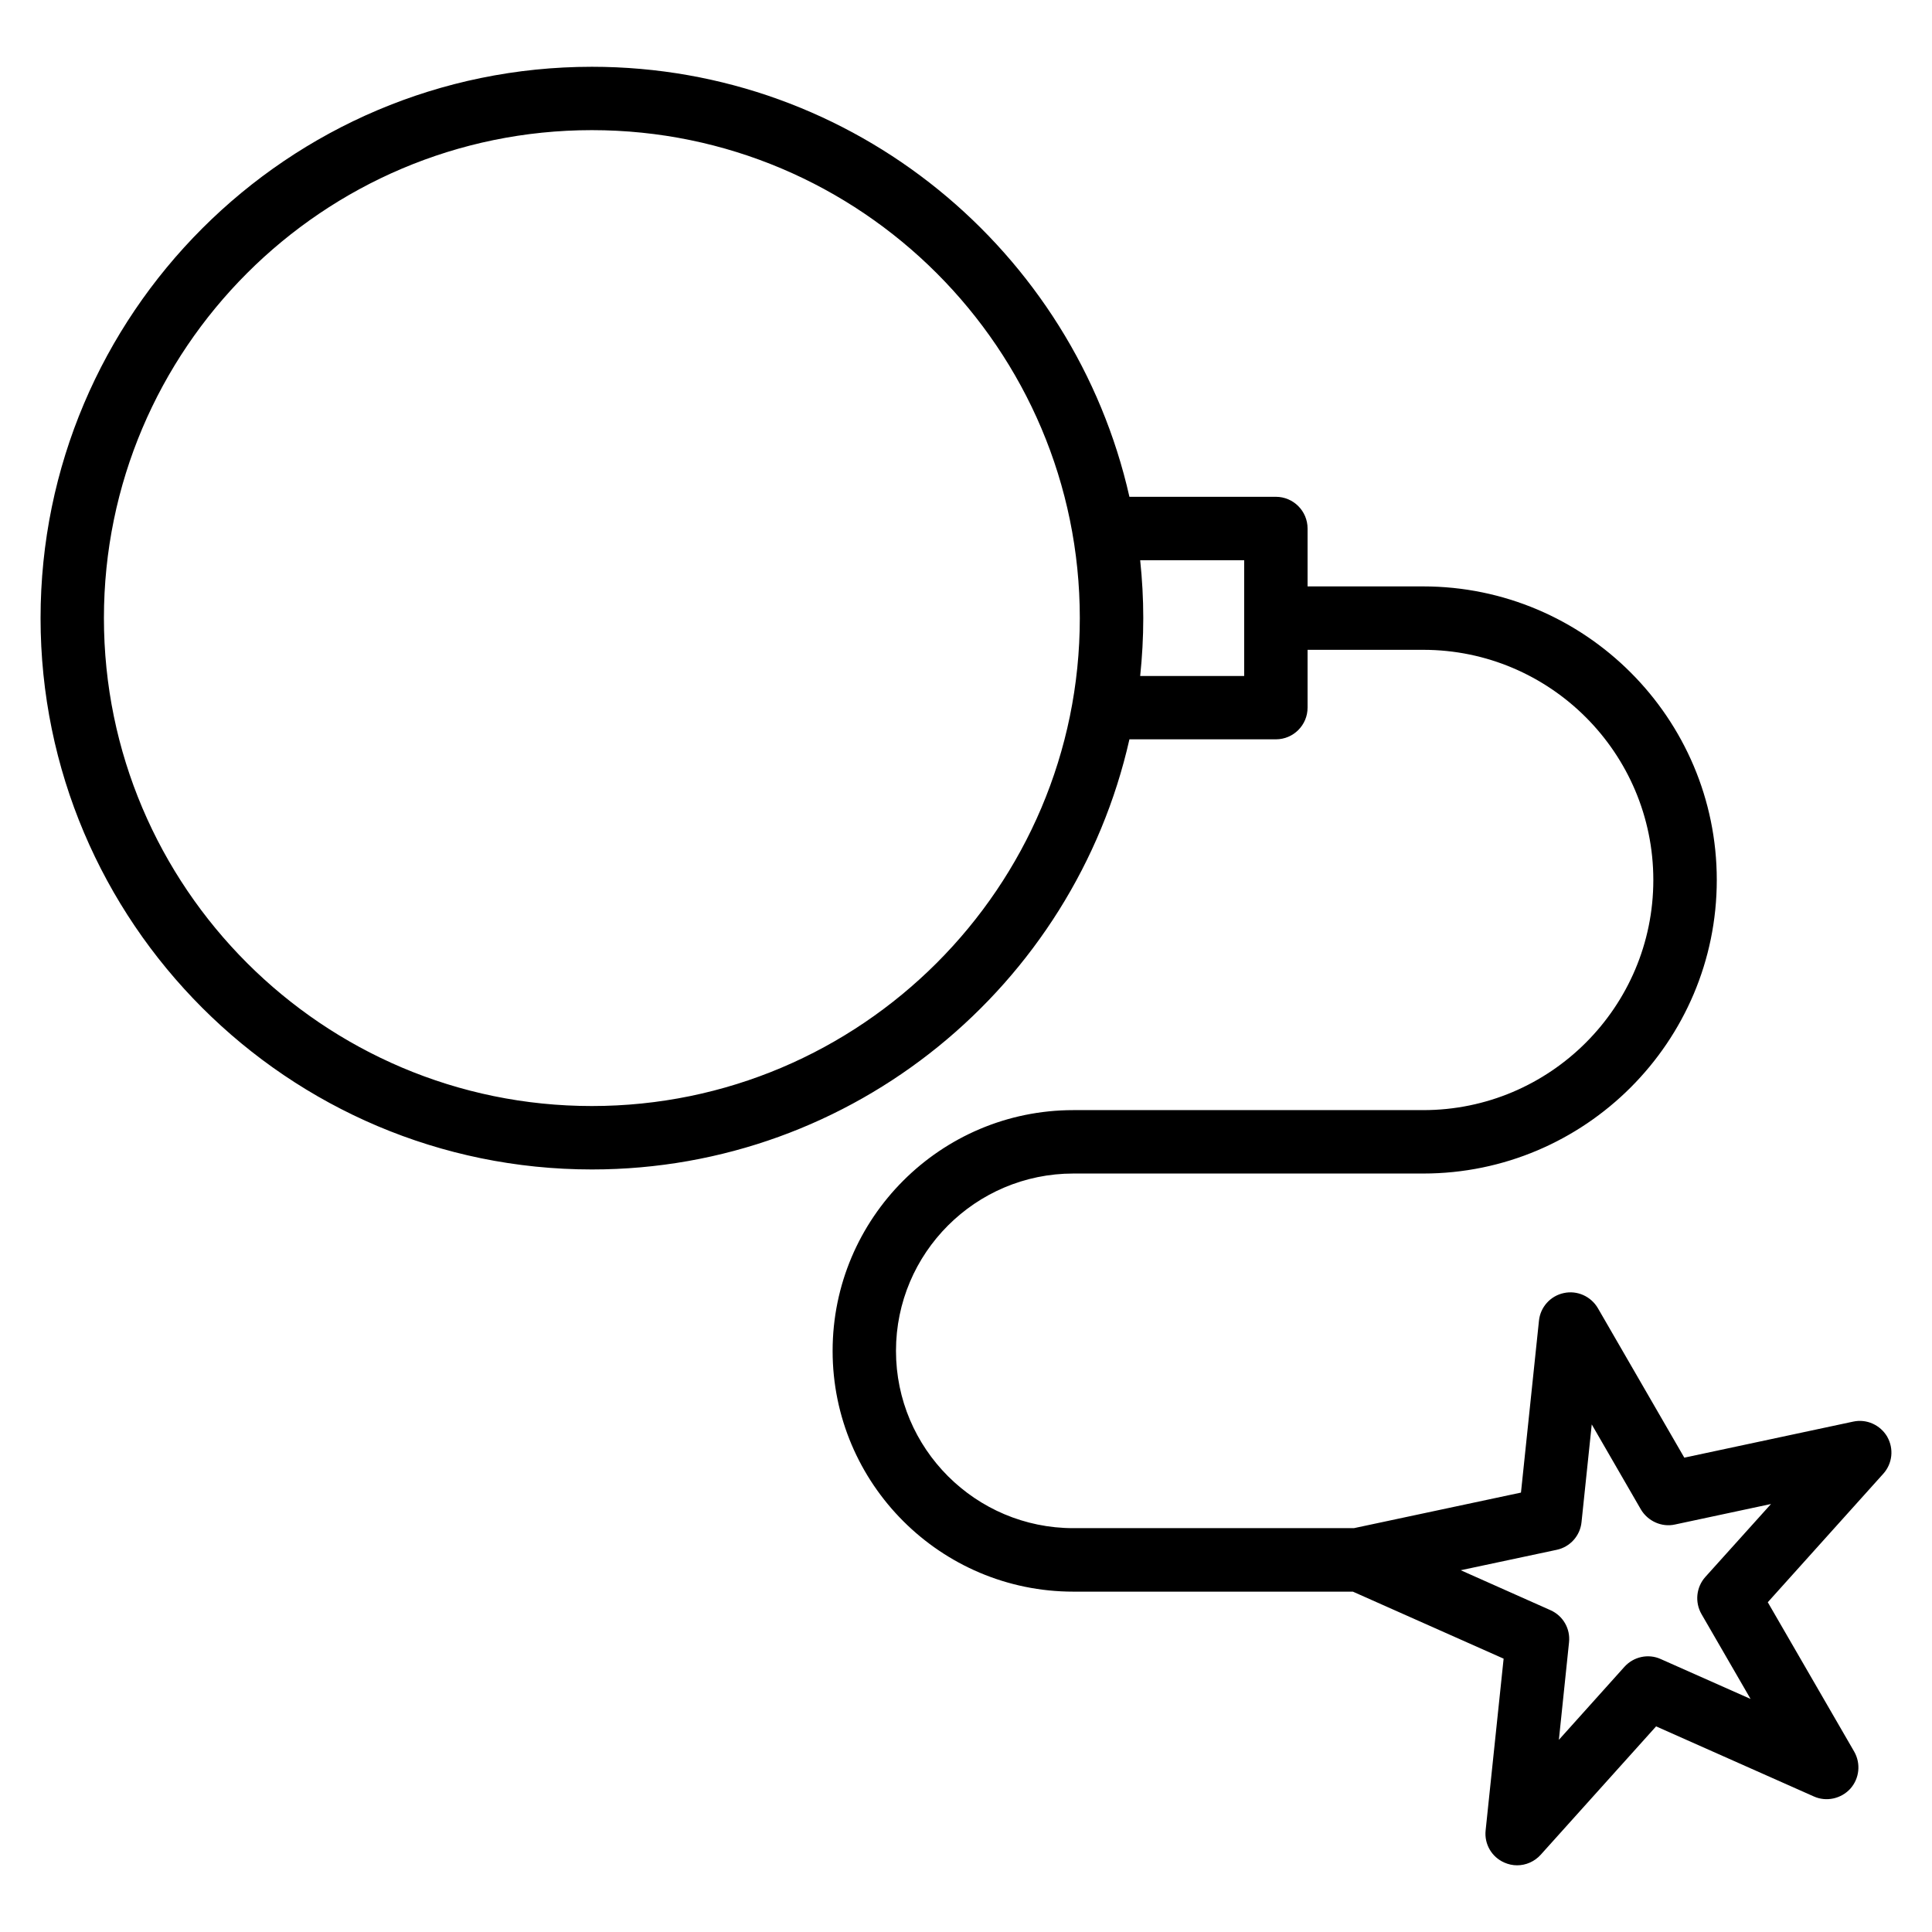 <?xml version="1.0" encoding="UTF-8"?>
<!-- Uploaded to: ICON Repo, www.svgrepo.com, Generator: ICON Repo Mixer Tools -->
<svg fill="#000000" width="800px" height="800px" version="1.1" viewBox="144 144 512 512" xmlns="http://www.w3.org/2000/svg">
 <path d="m644.14 524.75c-1.848-3.129-5.457-4.785-9.027-4.008l-44.754 9.551-22.902-39.613c-1.828-3.129-5.481-4.785-9.027-4.008-3.57 0.754-6.234 3.738-6.59 7.348l-4.766 45.531-44.273 9.426h-74.355c-25.926 0-47-21.074-47-46.98 0-25.926 21.074-47 47-47h92.723c42.887 0 77.797-34.91 77.797-77.797s-34.91-77.797-77.797-77.797h-30.648v-15.348c0-4.641-3.777-8.398-8.398-8.398h-38.812c-14.695-65.137-72.926-113.96-142.45-113.96-80.566 0-146.11 65.539-146.11 146.11 0 80.566 65.539 146.11 146.11 146.11 69.504 0 127.76-48.848 142.45-113.99h38.812c4.641 0 8.398-3.758 8.398-8.398v-15.32h30.648c33.648 0 60.98 27.375 60.98 61.004s-27.352 60.98-60.98 60.98h-92.723c-35.184 0-63.793 28.633-63.793 63.816s28.613 63.793 63.793 63.793h74.082l39.949 17.758-4.766 45.488c-0.398 3.633 1.594 7.074 4.934 8.543 1.09 0.484 2.246 0.734 3.402 0.734 2.332 0 4.617-0.988 6.254-2.793l30.586-34.027 41.816 18.578c3.273 1.469 7.199 0.629 9.656-2.059 2.414-2.707 2.832-6.656 1.027-9.824l-22.902-39.59 30.586-34.027c2.457-2.703 2.875-6.648 1.07-9.82zm-343.29-87.641c-71.289 0-129.31-58-129.31-129.31 0-71.309 58.023-129.31 129.31-129.31 71.309 0 129.31 58.023 129.31 129.31 0 71.289-58 129.31-129.31 129.31zm172.87-113.96h-27.562c0.523-5.039 0.82-10.16 0.82-15.344 0-5.184-0.293-10.309-0.82-15.344h27.562zm122.21 238.76c-2.414 2.707-2.832 6.656-1.027 9.824l13.016 22.504-23.785-10.559c-3.297-1.512-7.223-0.652-9.656 2.059l-17.359 19.332 2.688-25.82c0.398-3.633-1.594-7.074-4.934-8.543l-23.762-10.578 25.441-5.414c3.547-0.754 6.215-3.738 6.57-7.348l2.707-25.883 13.016 22.523c1.848 3.129 5.543 4.785 9.027 4.008l25.465-5.438z"/>
</svg>